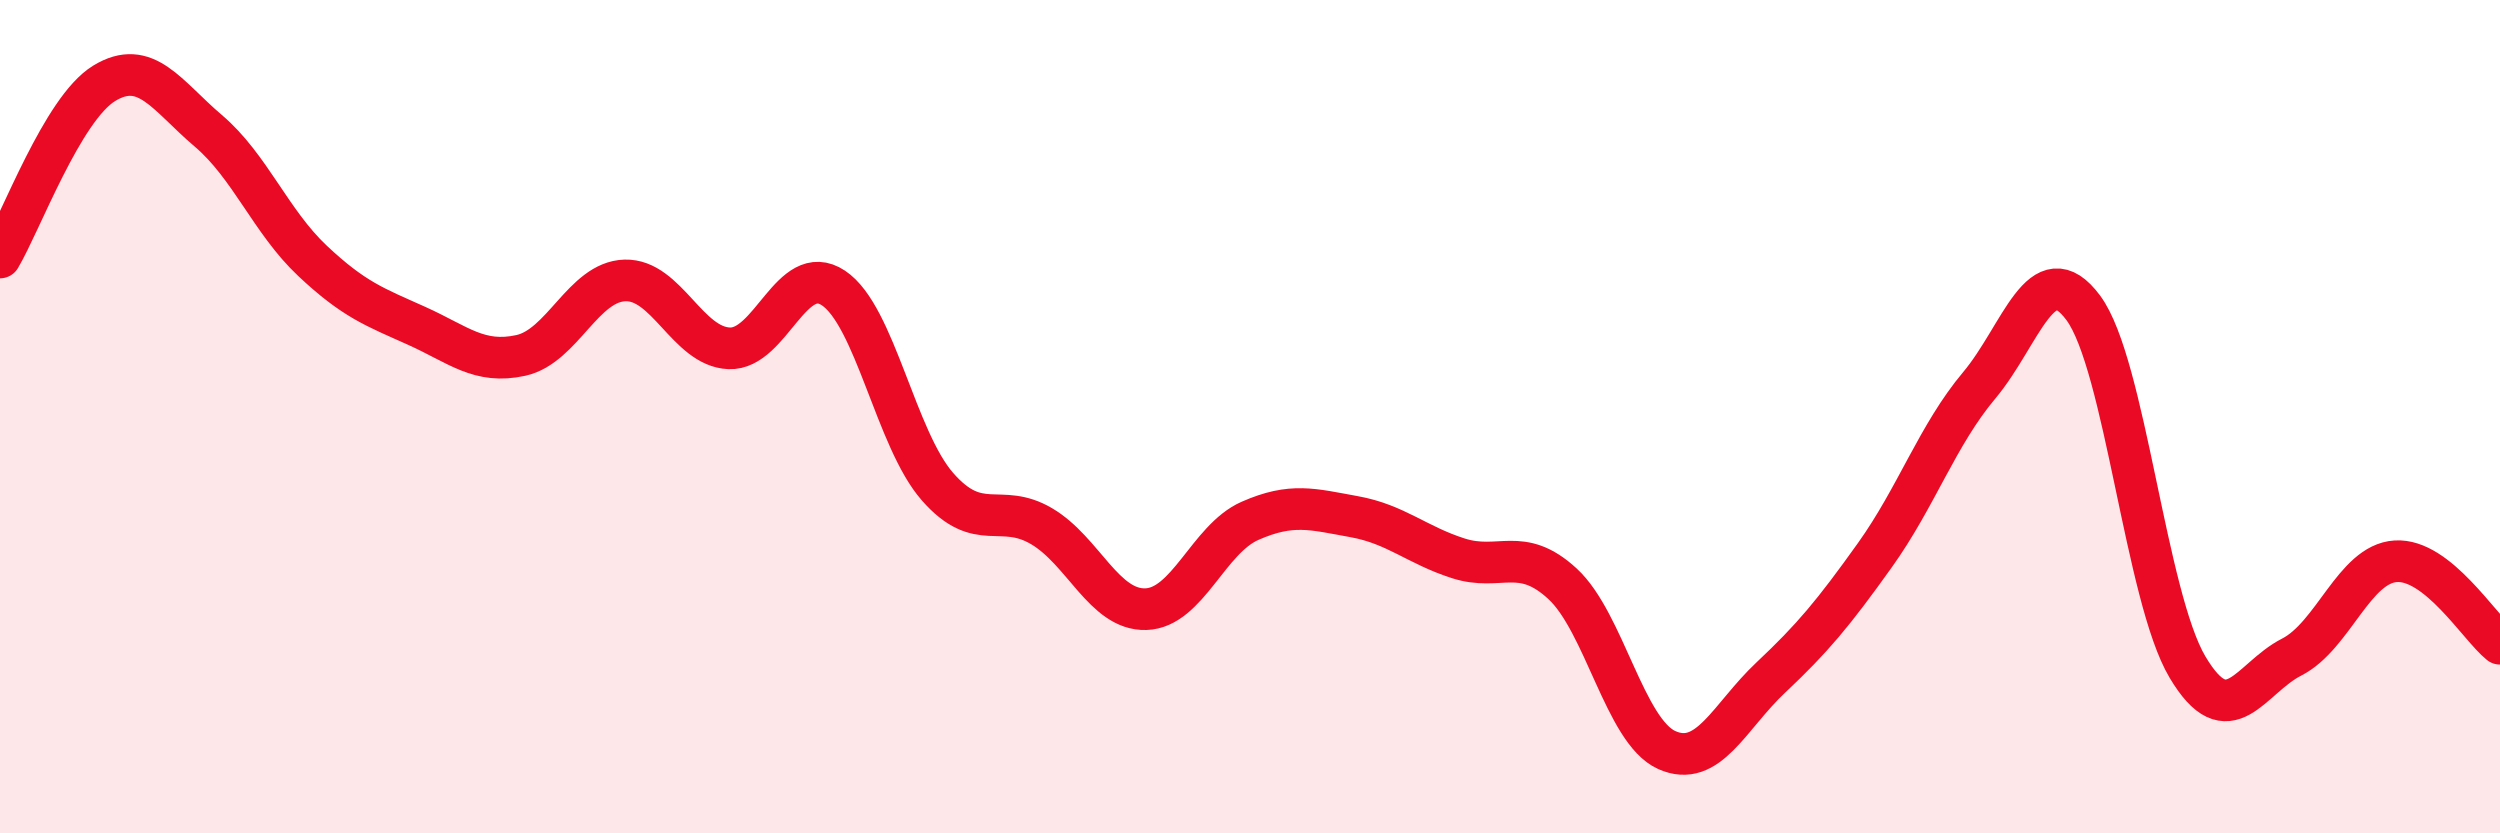 
    <svg width="60" height="20" viewBox="0 0 60 20" xmlns="http://www.w3.org/2000/svg">
      <path
        d="M 0,6.18 C 0.5,5.34 1.5,2.61 2.5,2 C 3.5,1.39 4,2.29 5,3.14 C 6,3.99 6.5,5.32 7.5,6.26 C 8.5,7.2 9,7.37 10,7.82 C 11,8.27 11.5,8.75 12.5,8.53 C 13.5,8.31 14,6.76 15,6.73 C 16,6.7 16.5,8.32 17.5,8.36 C 18.5,8.4 19,6.25 20,6.91 C 21,7.57 21.5,10.54 22.5,11.68 C 23.5,12.82 24,12.04 25,12.63 C 26,13.22 26.5,14.65 27.5,14.62 C 28.5,14.59 29,12.94 30,12.5 C 31,12.06 31.5,12.22 32.5,12.4 C 33.5,12.58 34,13.08 35,13.4 C 36,13.72 36.5,13.09 37.5,14.01 C 38.5,14.93 39,17.55 40,18 C 41,18.45 41.5,17.2 42.5,16.26 C 43.5,15.32 44,14.72 45,13.32 C 46,11.92 46.5,10.44 47.5,9.25 C 48.5,8.06 49,6.04 50,7.39 C 51,8.74 51.5,14.33 52.5,16.01 C 53.5,17.69 54,16.28 55,15.77 C 56,15.26 56.5,13.53 57.5,13.47 C 58.5,13.41 59.5,15.05 60,15.45L60 20L0 20Z"
        fill="#EB0A25"
        opacity="0.1"
        stroke-linecap="round"
        stroke-linejoin="round"
      />
      <path
        d="M 0,6.18 C 0.5,5.34 1.5,2.61 2.5,2 C 3.5,1.39 4,2.29 5,3.14 C 6,3.99 6.5,5.32 7.5,6.26 C 8.5,7.2 9,7.37 10,7.82 C 11,8.27 11.5,8.75 12.5,8.53 C 13.5,8.31 14,6.76 15,6.73 C 16,6.7 16.5,8.32 17.5,8.36 C 18.5,8.4 19,6.25 20,6.91 C 21,7.57 21.5,10.54 22.5,11.68 C 23.5,12.82 24,12.04 25,12.63 C 26,13.22 26.5,14.65 27.5,14.62 C 28.5,14.59 29,12.94 30,12.5 C 31,12.06 31.5,12.22 32.5,12.4 C 33.5,12.58 34,13.08 35,13.4 C 36,13.72 36.5,13.09 37.5,14.01 C 38.5,14.93 39,17.55 40,18 C 41,18.45 41.5,17.2 42.5,16.26 C 43.5,15.32 44,14.72 45,13.32 C 46,11.92 46.5,10.44 47.5,9.25 C 48.5,8.06 49,6.04 50,7.39 C 51,8.74 51.5,14.33 52.5,16.01 C 53.5,17.69 54,16.28 55,15.77 C 56,15.26 56.5,13.53 57.5,13.47 C 58.5,13.41 59.5,15.05 60,15.45"
        stroke="#EB0A25"
        stroke-width="1"
        fill="none"
        stroke-linecap="round"
        stroke-linejoin="round"
      />
    </svg>
  